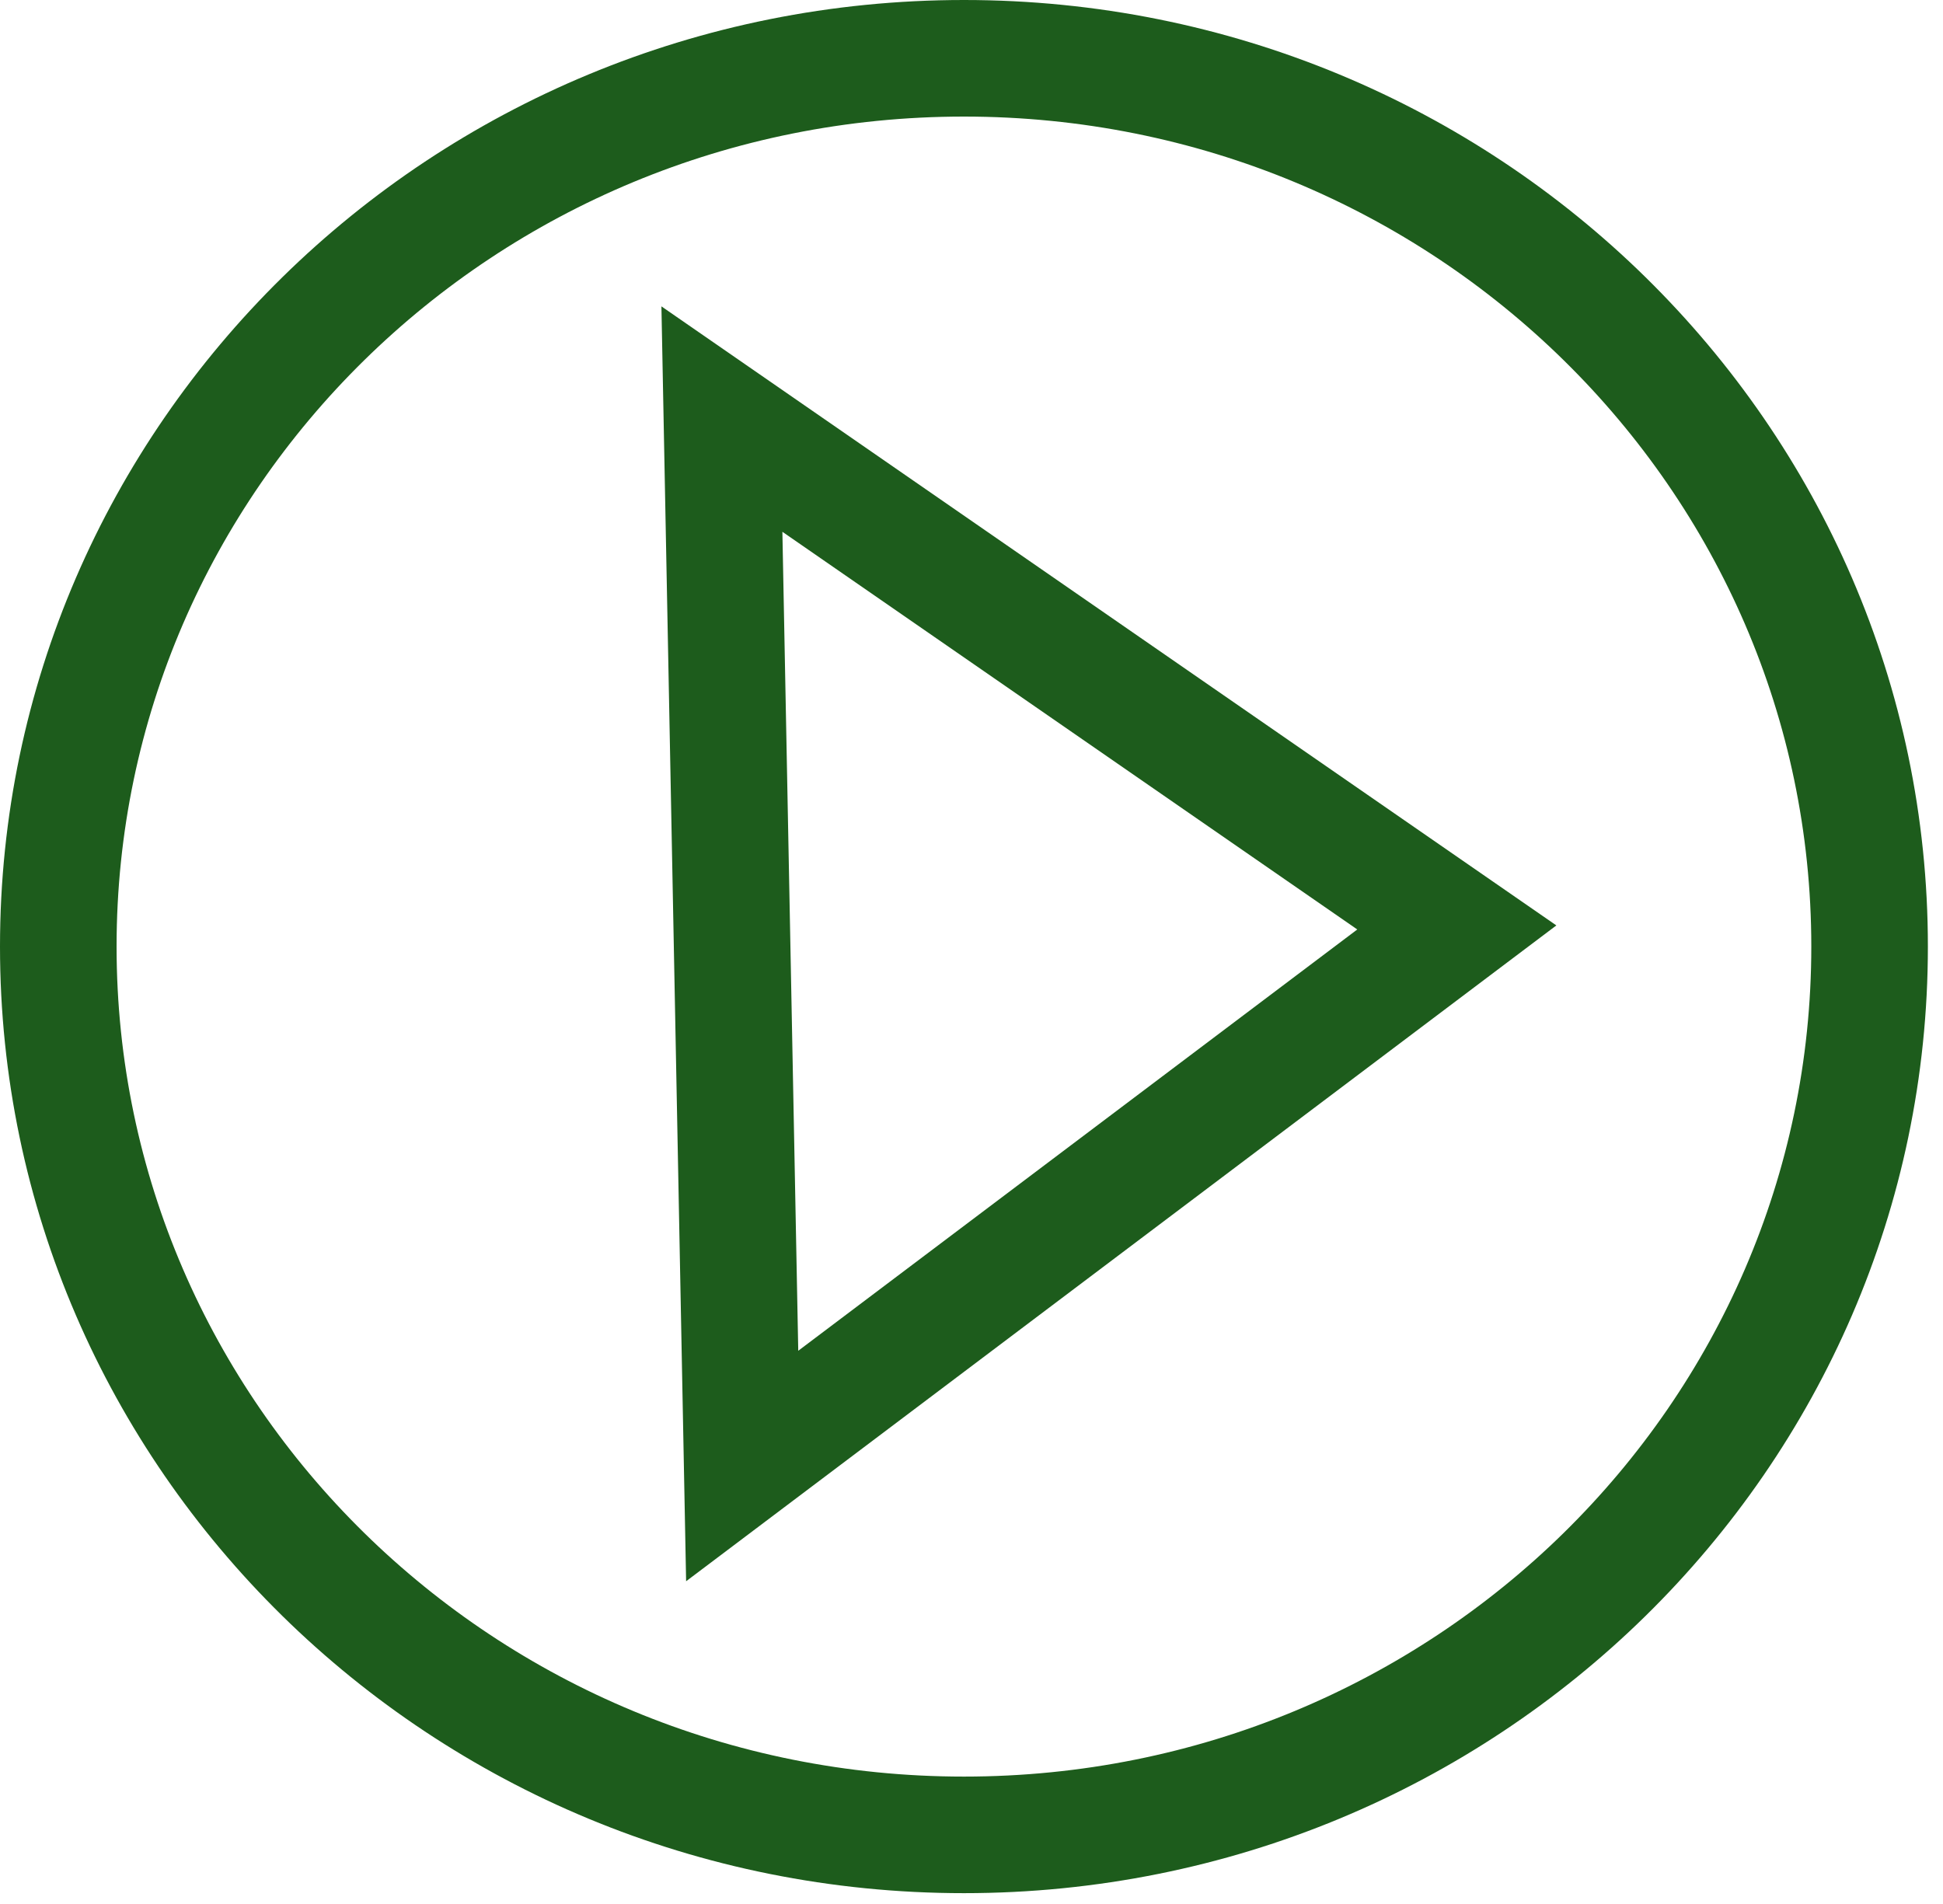 <svg width="50" height="49" viewBox="0 0 50 49" fill="none" xmlns="http://www.w3.org/2000/svg">
<path d="M24.806 1.5C37.703 1.5 48.111 11.761 48.111 24.36C48.111 36.96 37.703 47.221 24.806 47.221C11.909 47.221 1.5 36.96 1.5 24.36C1.5 11.761 11.909 1.5 24.806 1.5Z" stroke="#1D5C1C" stroke-width="3"/>
<path d="M19.099 37.728L18.577 10.785L37.489 23.868L19.099 37.728Z" stroke="#1D5C1C" stroke-width="3"/>
</svg>
